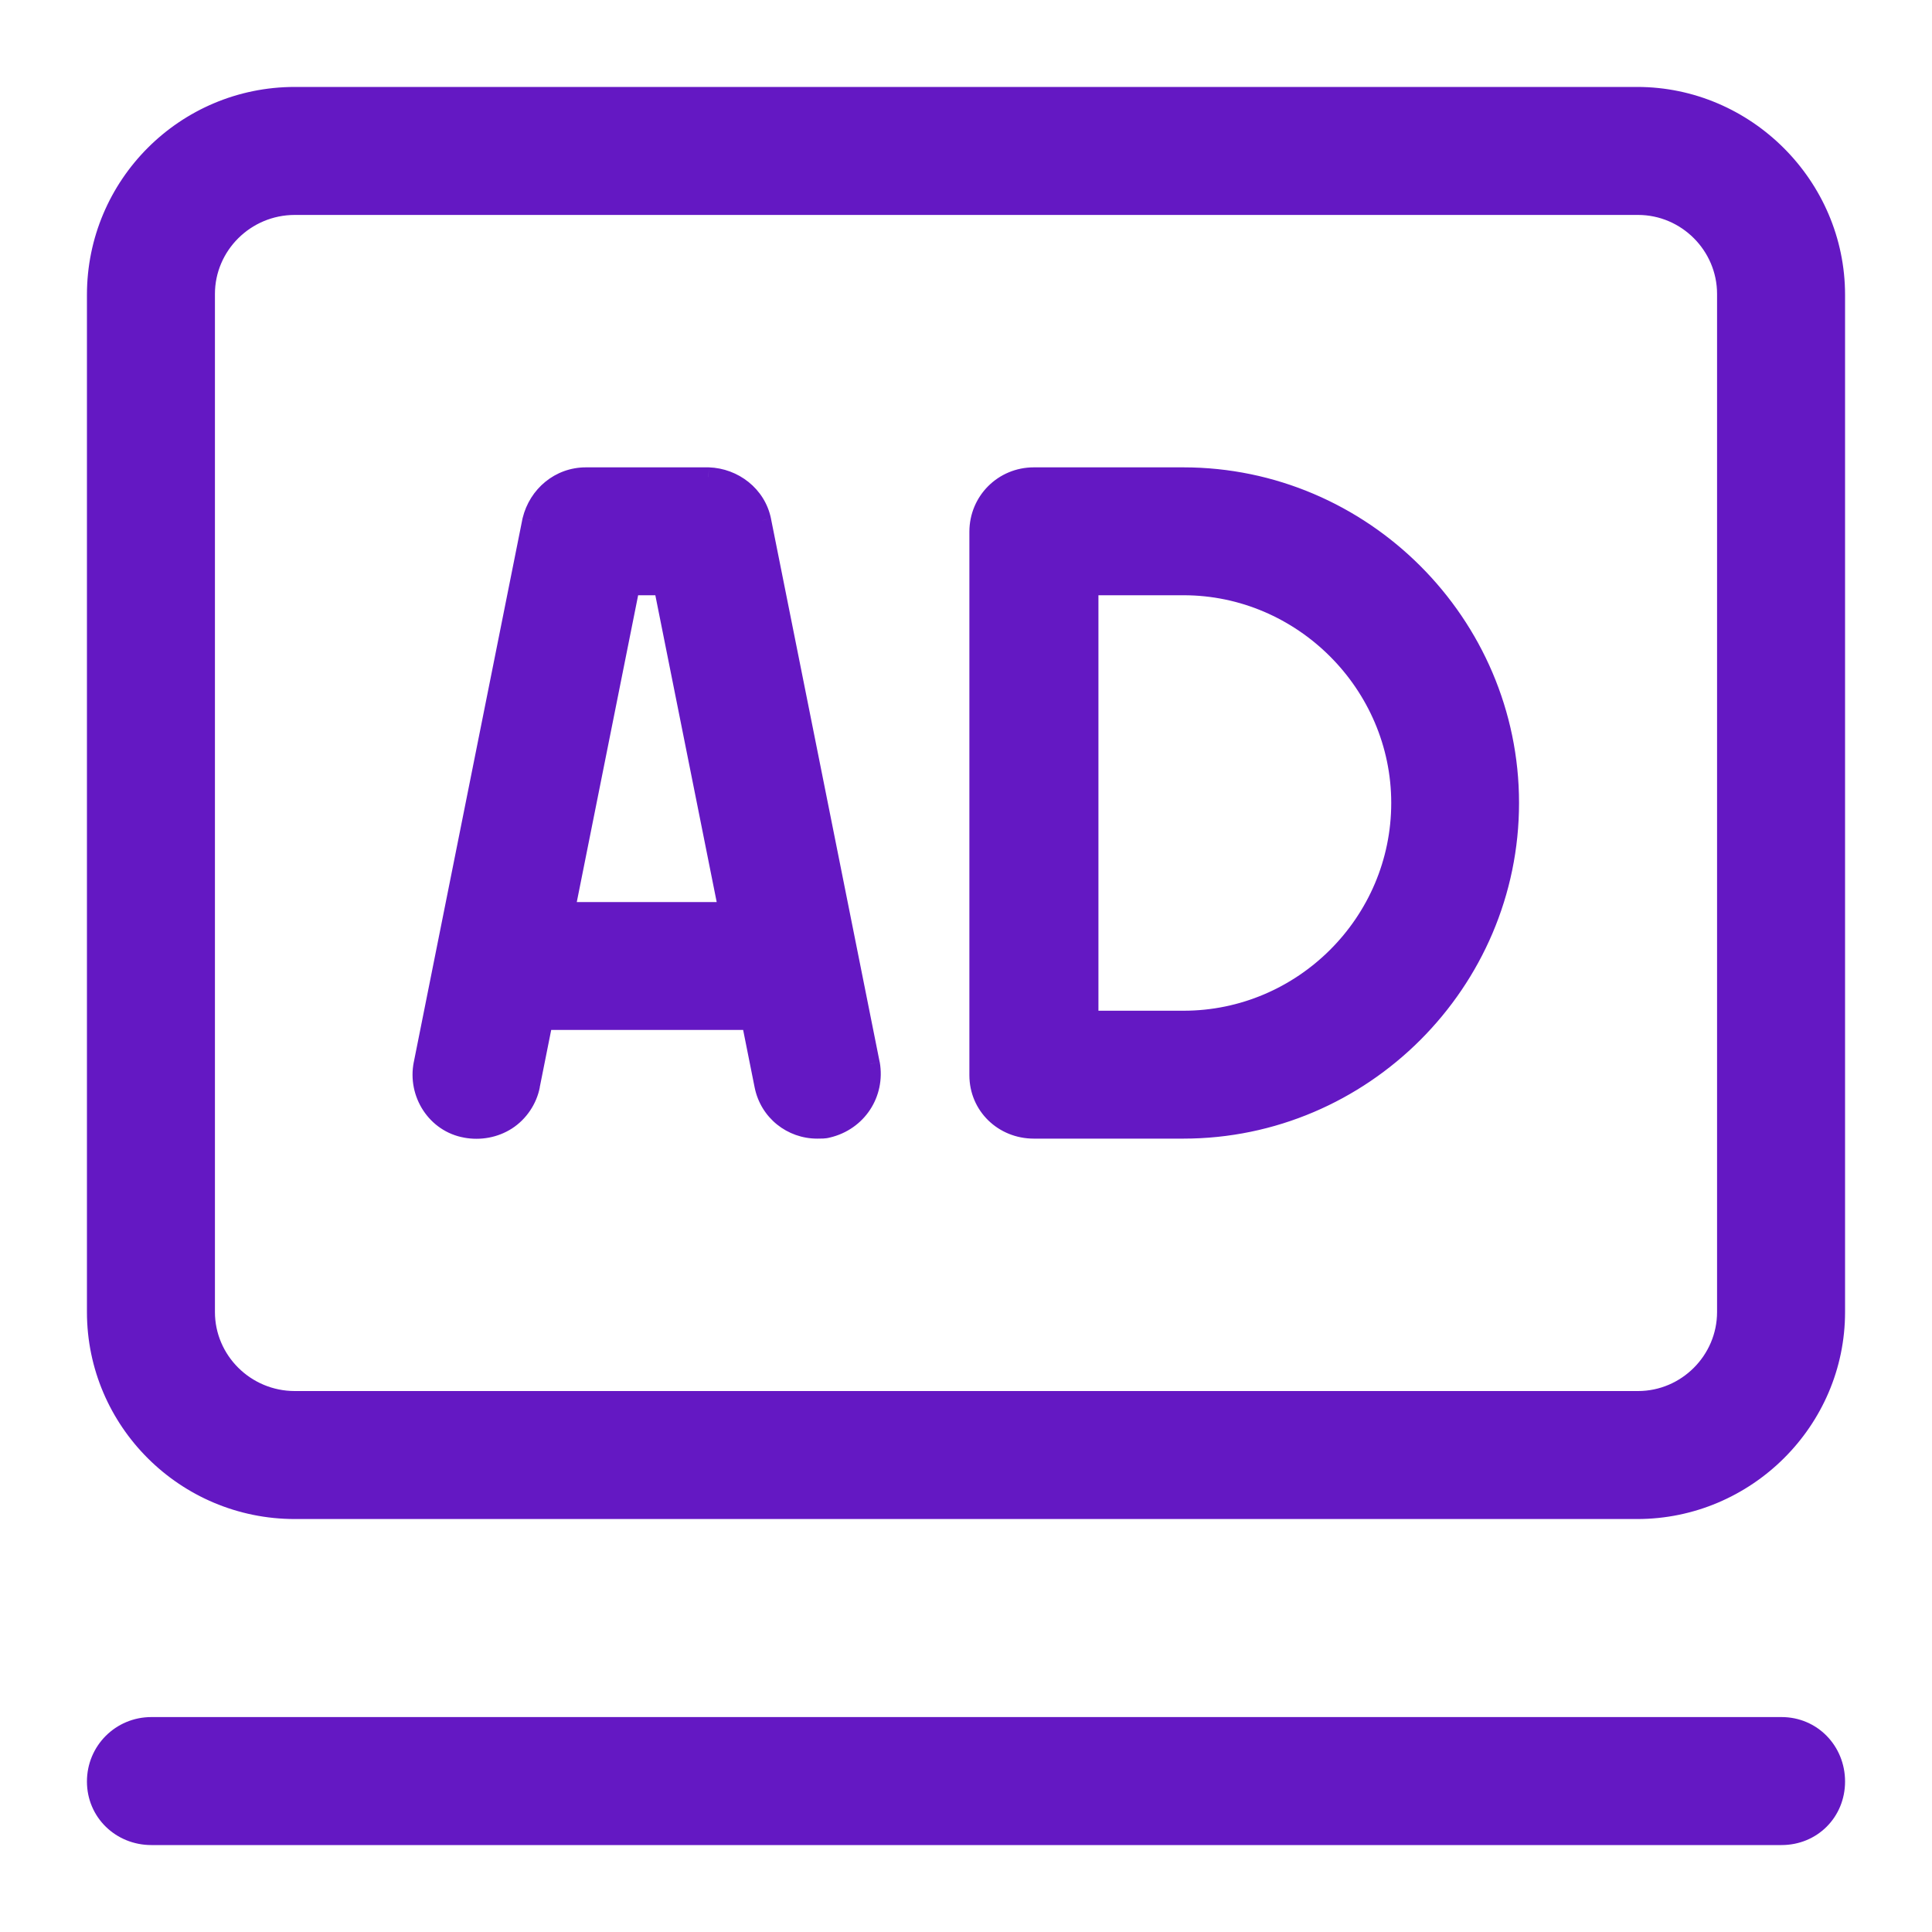 <svg width="20" height="20" viewBox="0 0 20 20" fill="none" xmlns="http://www.w3.org/2000/svg">
<g id="&#229;&#185;&#191;&#229;&#145;&#138;&#231;&#174;&#161;&#231;&#144;&#134;">
<mask id="mask0_791_2880" style="mask-type:alpha" maskUnits="userSpaceOnUse" x="0" y="0" width="20" height="20">
<path id="&#232;&#183;&#175;&#229;&#190;&#132;" fill-rule="evenodd" clip-rule="evenodd" d="M0 0H20V20H0V0Z" fill="white"/>
</mask>
<g mask="url(#mask0_791_2880)">
<g id="&#229;&#136;&#134;&#231;&#187;&#132; 1">
<path fill-rule="evenodd" clip-rule="evenodd" d="M3.052 1C1.918 1 1 1.918 1 3.052V13.582C1 14.707 1.918 15.625 3.052 15.625H16.948C18.073 15.625 19 14.707 19 13.582V3.052C19 1.927 18.073 1 16.948 1H3.052ZM1.567 17.875C1.252 17.875 1 18.127 1 18.442C1 18.757 1.252 19 1.567 19H18.442C18.757 19 19 18.757 19 18.442C19 18.127 18.757 17.875 18.442 17.875H1.567ZM16.957 2.125C17.461 2.125 17.875 2.539 17.875 3.043V13.582C17.875 14.086 17.461 14.5 16.957 14.5H3.052C2.539 14.5 2.125 14.086 2.125 13.582V3.043C2.125 2.539 2.539 2.125 3.052 2.125H16.957ZM5.624 10.562H7.775L7.91 11.238C7.964 11.508 8.198 11.688 8.459 11.688C8.495 11.688 8.54 11.688 8.567 11.678C8.873 11.607 9.062 11.319 9.008 11.012L7.883 5.388C7.829 5.127 7.595 4.947 7.334 4.938H6.065C5.795 4.938 5.57 5.127 5.507 5.388L4.382 11.012C4.319 11.319 4.517 11.624 4.823 11.678C4.967 11.706 5.12 11.678 5.246 11.598C5.372 11.517 5.462 11.382 5.489 11.238L5.624 10.562ZM6.866 6.062L7.541 9.438H5.849L6.524 6.062H6.866ZM10.702 4.938C10.387 4.938 10.135 5.189 10.135 5.505V11.13C10.135 11.444 10.387 11.688 10.702 11.688H12.25C14.104 11.688 15.625 10.166 15.625 8.312C15.625 6.458 14.104 4.938 12.25 4.938H10.702ZM12.252 6.062C13.485 6.062 14.502 7.08 14.502 8.312C14.502 9.555 13.485 10.562 12.252 10.562H11.271V6.062H12.252Z" fill="#6418C3"/>
<path d="M7.775 10.562L7.873 10.543L7.857 10.463H7.775V10.562ZM5.624 10.562V10.463H5.542L5.526 10.543L5.624 10.562ZM7.91 11.238L7.812 11.257L7.812 11.257L7.91 11.238ZM8.567 11.678L8.544 11.581L8.536 11.584L8.567 11.678ZM9.008 11.012L9.107 10.995L9.106 10.993L9.008 11.012ZM7.883 5.388L7.981 5.368L7.981 5.367L7.883 5.388ZM7.334 4.938L7.338 4.838H7.334V4.938ZM5.507 5.388L5.41 5.364L5.409 5.368L5.507 5.388ZM4.382 11.012L4.48 11.033L4.48 11.032L4.382 11.012ZM4.823 11.678L4.842 11.58L4.841 11.58L4.823 11.678ZM5.246 11.598L5.3 11.682L5.3 11.682L5.246 11.598ZM5.489 11.238L5.391 11.218L5.391 11.219L5.489 11.238ZM7.541 9.438V9.537H7.663L7.639 9.418L7.541 9.438ZM6.866 6.062L6.964 6.043L6.948 5.963H6.866V6.062ZM5.849 9.438L5.751 9.418L5.727 9.537H5.849V9.438ZM6.524 6.062V5.963H6.442L6.426 6.043L6.524 6.062ZM11.271 10.562H11.171V10.662H11.271V10.562ZM11.271 6.062V5.963H11.171V6.062H11.271ZM1.1 3.052C1.1 1.973 1.973 1.1 3.052 1.1V0.9C1.863 0.9 0.9 1.863 0.9 3.052H1.1ZM1.1 13.582V3.052H0.9V13.582H1.1ZM3.052 15.525C1.973 15.525 1.1 14.652 1.1 13.582H0.9C0.9 14.762 1.863 15.725 3.052 15.725V15.525ZM16.948 15.525H3.052V15.725H16.948V15.525ZM18.9 13.582C18.9 14.651 18.018 15.525 16.948 15.525V15.725C18.128 15.725 19.1 14.763 19.1 13.582H18.9ZM18.9 3.052V13.582H19.1V3.052H18.9ZM16.948 1.1C18.018 1.1 18.9 1.982 18.9 3.052H19.1C19.1 1.872 18.128 0.9 16.948 0.9V1.1ZM3.052 1.1H16.948V0.9H3.052V1.1ZM1.1 18.442C1.1 18.182 1.307 17.975 1.567 17.975V17.775C1.197 17.775 0.9 18.072 0.9 18.442H1.1ZM1.567 18.9C1.305 18.9 1.1 18.7 1.1 18.442H0.9C0.9 18.814 1.199 19.1 1.567 19.1V18.9ZM18.442 18.9H1.567V19.1H18.442V18.9ZM18.9 18.442C18.9 18.702 18.702 18.9 18.442 18.9V19.1C18.812 19.1 19.1 18.812 19.1 18.442H18.9ZM18.442 17.975C18.7 17.975 18.9 18.18 18.9 18.442H19.1C19.1 18.074 18.814 17.775 18.442 17.775V17.975ZM1.567 17.975H18.442V17.775H1.567V17.975ZM17.975 3.043C17.975 2.484 17.516 2.025 16.957 2.025V2.225C17.406 2.225 17.775 2.594 17.775 3.043H17.975ZM17.975 13.582V3.043H17.775V13.582H17.975ZM16.957 14.6C17.516 14.6 17.975 14.141 17.975 13.582H17.775C17.775 14.031 17.406 14.4 16.957 14.4V14.6ZM3.052 14.6H16.957V14.4H3.052V14.6ZM2.025 13.582C2.025 14.142 2.484 14.6 3.052 14.6V14.4C2.594 14.4 2.225 14.03 2.225 13.582H2.025ZM2.025 3.043V13.582H2.225V3.043H2.025ZM3.052 2.025C2.484 2.025 2.025 2.483 2.025 3.043H2.225C2.225 2.595 2.594 2.225 3.052 2.225V2.025ZM16.957 2.025H3.052V2.225H16.957V2.025ZM7.775 10.463H5.624V10.662H7.775V10.463ZM8.008 11.218L7.873 10.543L7.677 10.582L7.812 11.257L8.008 11.218ZM8.459 11.588C8.244 11.588 8.053 11.44 8.008 11.218L7.812 11.257C7.876 11.575 8.152 11.787 8.459 11.787V11.588ZM8.536 11.584C8.536 11.583 8.535 11.584 8.529 11.585C8.525 11.585 8.518 11.586 8.511 11.586C8.495 11.588 8.478 11.588 8.459 11.588V11.787C8.477 11.787 8.5 11.787 8.522 11.786C8.544 11.785 8.572 11.782 8.599 11.773L8.536 11.584ZM8.91 11.03C8.955 11.283 8.799 11.521 8.544 11.581L8.59 11.776C8.948 11.692 9.17 11.354 9.107 10.995L8.91 11.03ZM7.785 5.407L8.91 11.032L9.106 10.993L7.981 5.368L7.785 5.407ZM7.331 5.037C7.55 5.045 7.741 5.196 7.785 5.408L7.981 5.367C7.917 5.057 7.641 4.848 7.338 4.838L7.331 5.037ZM6.065 5.037H7.334V4.838H6.065V5.037ZM5.604 5.411C5.657 5.192 5.844 5.037 6.065 5.037V4.838C5.746 4.838 5.483 5.061 5.41 5.364L5.604 5.411ZM4.48 11.032L5.605 5.407L5.409 5.368L4.284 10.993L4.48 11.032ZM4.841 11.58C4.593 11.536 4.428 11.286 4.48 11.033L4.284 10.992C4.211 11.351 4.442 11.713 4.806 11.777L4.841 11.58ZM5.192 11.513C5.089 11.58 4.962 11.603 4.842 11.58L4.805 11.777C4.973 11.808 5.152 11.777 5.3 11.682L5.192 11.513ZM5.391 11.219C5.369 11.336 5.295 11.447 5.192 11.513L5.3 11.682C5.449 11.586 5.555 11.427 5.588 11.256L5.391 11.219ZM5.526 10.543L5.391 11.218L5.587 11.257L5.722 10.582L5.526 10.543ZM7.639 9.418L6.964 6.043L6.768 6.082L7.443 9.457L7.639 9.418ZM5.849 9.537H7.541V9.338H5.849V9.537ZM6.426 6.043L5.751 9.418L5.947 9.457L6.622 6.082L6.426 6.043ZM6.866 5.963H6.524V6.162H6.866V5.963ZM10.235 5.505C10.235 5.245 10.442 5.037 10.702 5.037V4.838C10.332 4.838 10.035 5.134 10.035 5.505H10.235ZM10.235 11.13V5.505H10.035V11.13H10.235ZM10.702 11.588C10.44 11.588 10.235 11.387 10.235 11.13H10.035C10.035 11.502 10.334 11.787 10.702 11.787V11.588ZM12.25 11.588H10.702V11.787H12.25V11.588ZM15.525 8.312C15.525 10.111 14.049 11.588 12.25 11.588V11.787C14.159 11.787 15.725 10.222 15.725 8.312H15.525ZM12.25 5.037C14.049 5.037 15.525 6.514 15.525 8.312H15.725C15.725 6.403 14.159 4.838 12.25 4.838V5.037ZM10.702 5.037H12.25V4.838H10.702V5.037ZM14.602 8.312C14.602 7.024 13.54 5.963 12.252 5.963V6.162C13.43 6.162 14.402 7.135 14.402 8.312H14.602ZM12.252 10.662C13.54 10.662 14.602 9.61 14.602 8.312H14.402C14.402 9.499 13.43 10.463 12.252 10.463V10.662ZM11.271 10.662H12.252V10.463H11.271V10.662ZM11.171 6.062V10.562H11.371V6.062H11.171ZM12.252 5.963H11.271V6.162H12.252V5.963Z" fill="#6418C3"/>
</g>
</g>
</g>
</svg>
